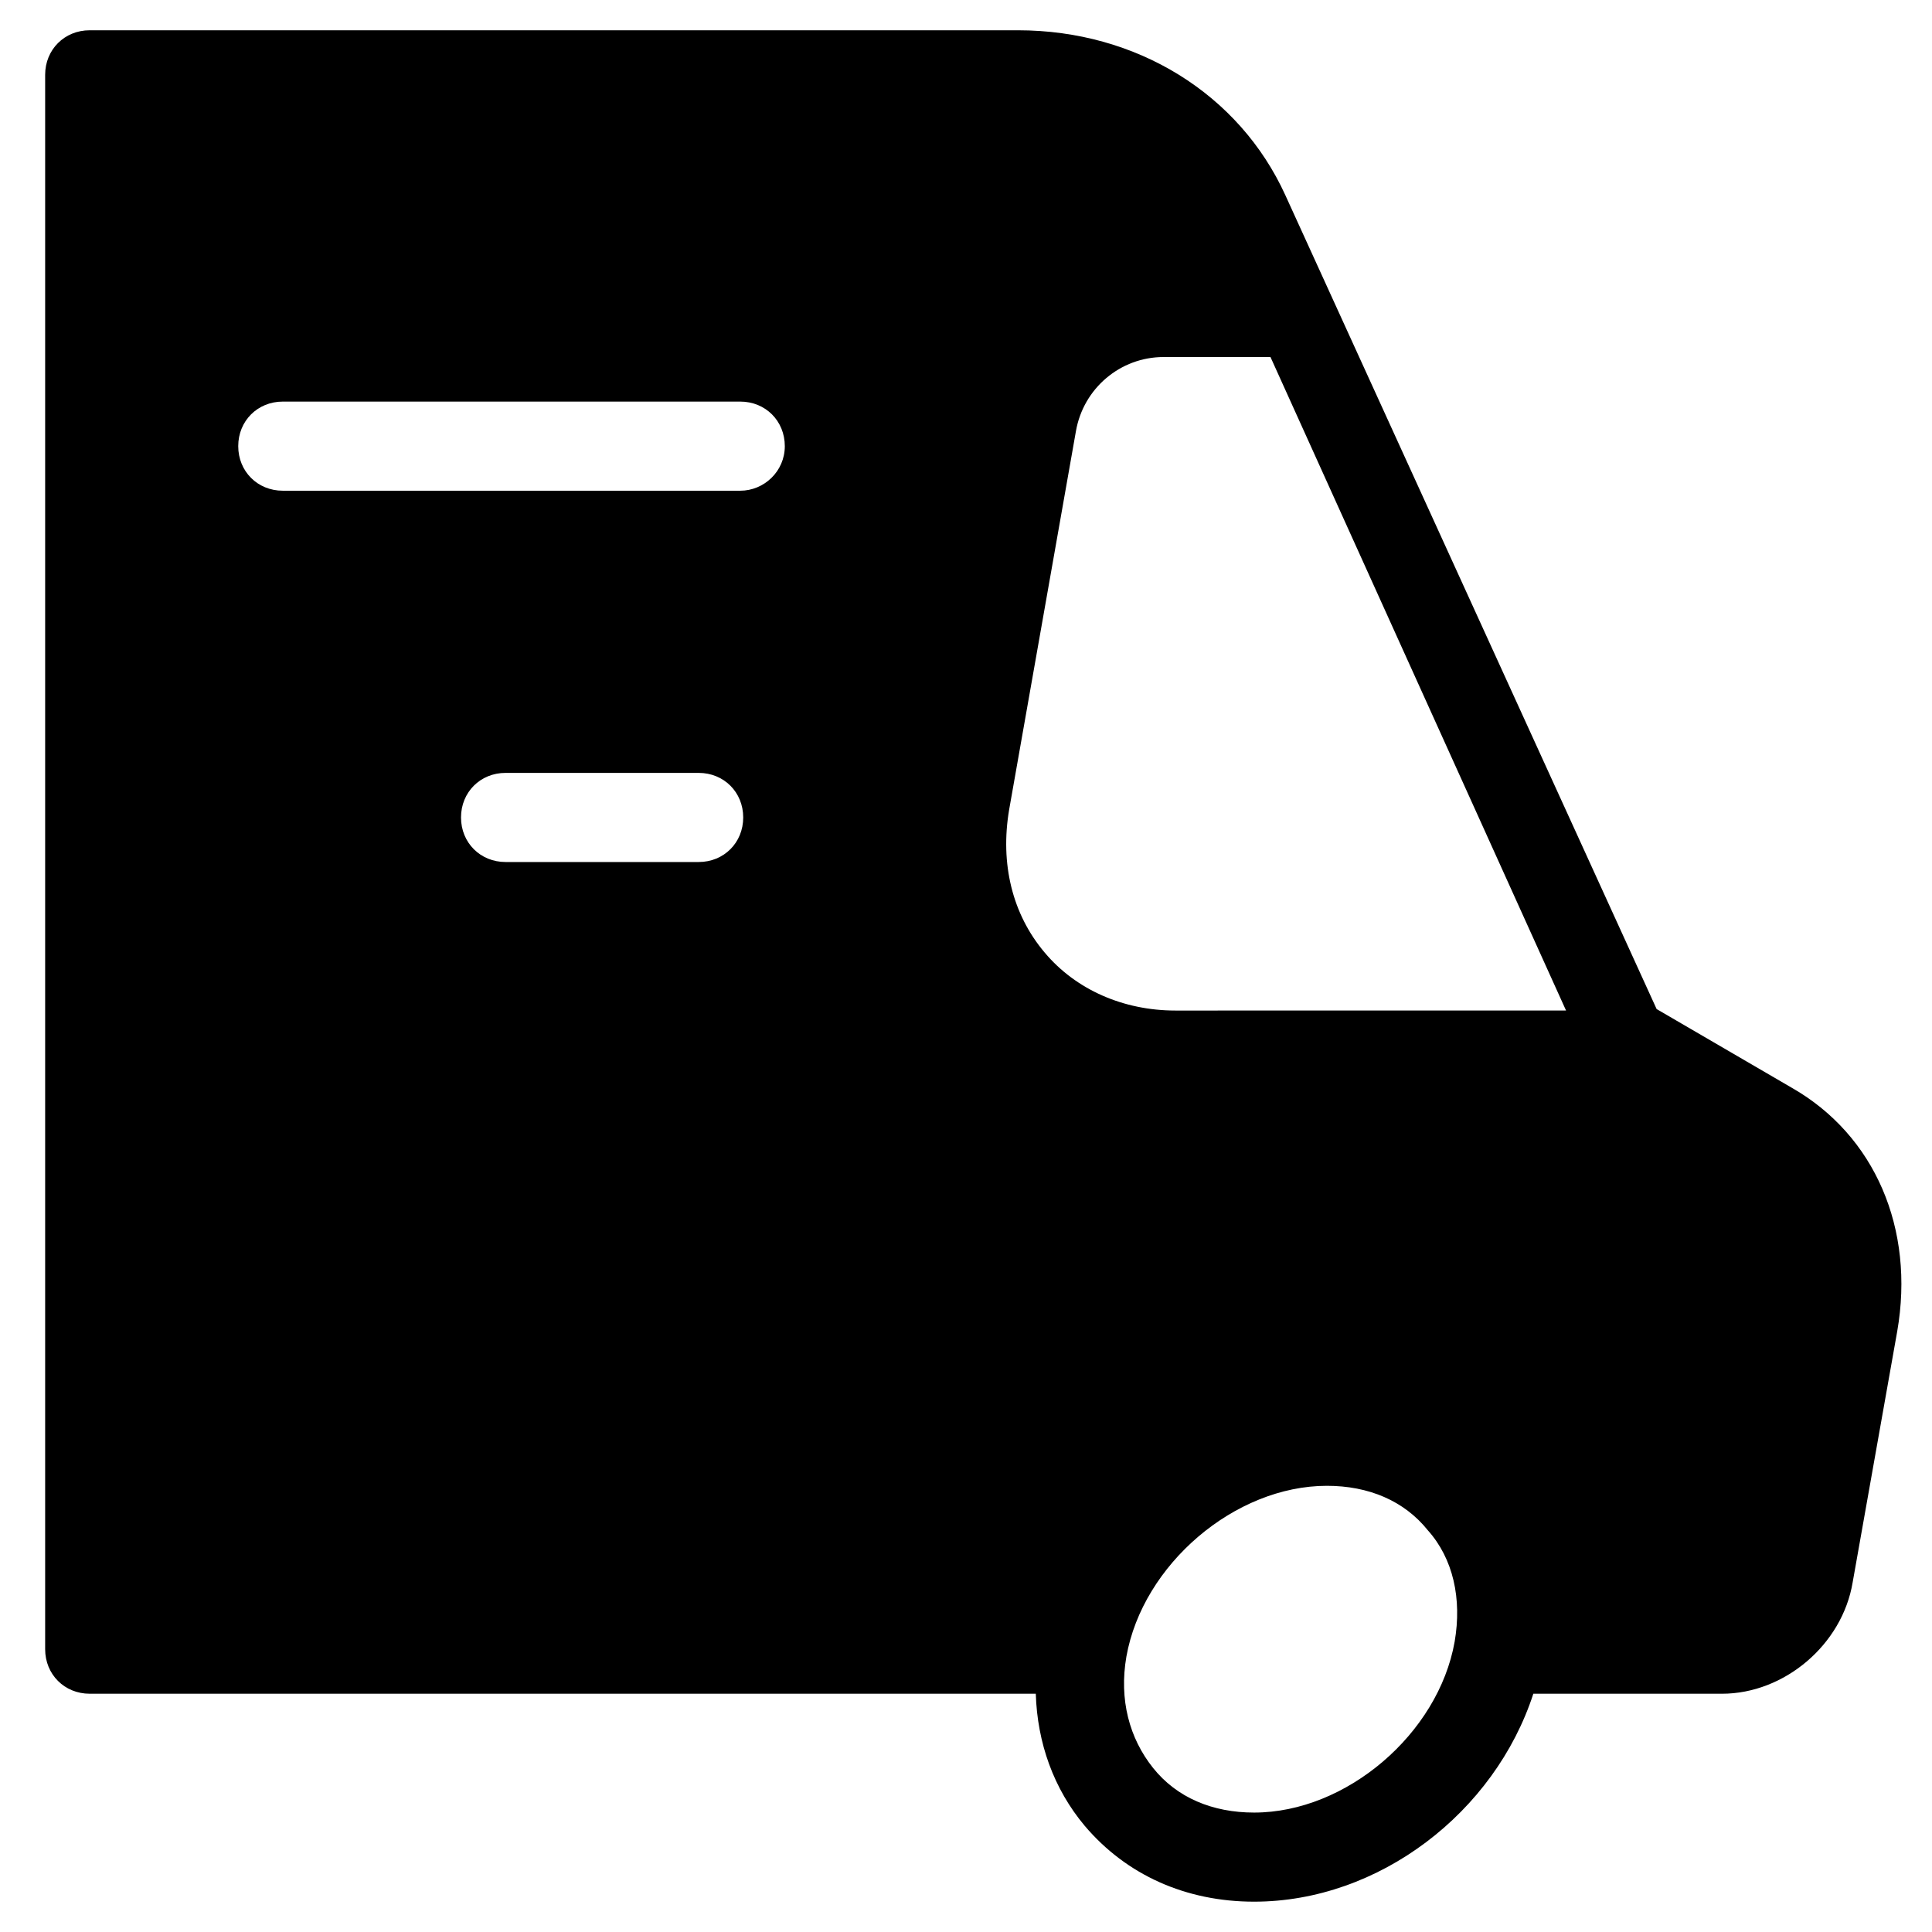 <?xml version="1.0" encoding="UTF-8"?>
<!-- Uploaded to: ICON Repo, www.svgrepo.com, Generator: ICON Repo Mixer Tools -->
<svg fill="#000000" width="800px" height="800px" version="1.1" viewBox="144 144 512 512" xmlns="http://www.w3.org/2000/svg">
 <path d="m618.84 432.27-35.816-20.859-98.402-215.7c-12.199-26.766-39.359-43.688-70.848-43.688h-246c-6.691 0-11.809 5.117-11.809 11.805v417.22c0 6.691 5.117 11.809 11.809 11.809h250.72c0.395 12.988 4.723 25.191 12.988 35.031 11.02 12.988 26.766 20.074 44.871 20.074 33.062 0 63.762-23.617 73.996-55.105h49.988c16.531 0 31.883-12.988 34.637-29.52l11.809-66.52c4.723-27.16-5.902-51.957-27.945-64.551zm-289.69-59.828h-51.168c-6.691 0-11.809-5.117-11.809-11.809 0-6.691 5.117-11.809 11.809-11.809h51.168c6.691 0 11.809 5.117 11.809 11.809 0 6.691-5.117 11.809-11.809 11.809zm11.023-98.398h-121.23c-6.691 0-11.809-5.117-11.809-11.809 0-6.691 5.117-11.809 11.809-11.809h121.23c6.691 0 11.809 5.117 11.809 11.809 0 6.691-5.512 11.809-11.809 11.809zm189.32 305.04c-4.328 24.402-28.734 45.266-53.137 45.266-11.02 0-20.469-3.938-26.766-11.809-6.297-7.871-9.055-18.105-7.086-29.52 4.328-24.402 28.734-45.266 53.137-45.266 11.02 0 20.469 3.938 26.766 11.809 6.695 7.481 9.055 18.105 7.086 29.52zm-73.996-167.28c-13.777 0-26.371-5.512-34.637-15.352-8.66-10.234-11.809-23.617-9.445-37.785l17.711-100.37c1.969-11.414 11.809-19.68 23.223-19.68h28.34l78.328 173.18z"/>
</svg>
